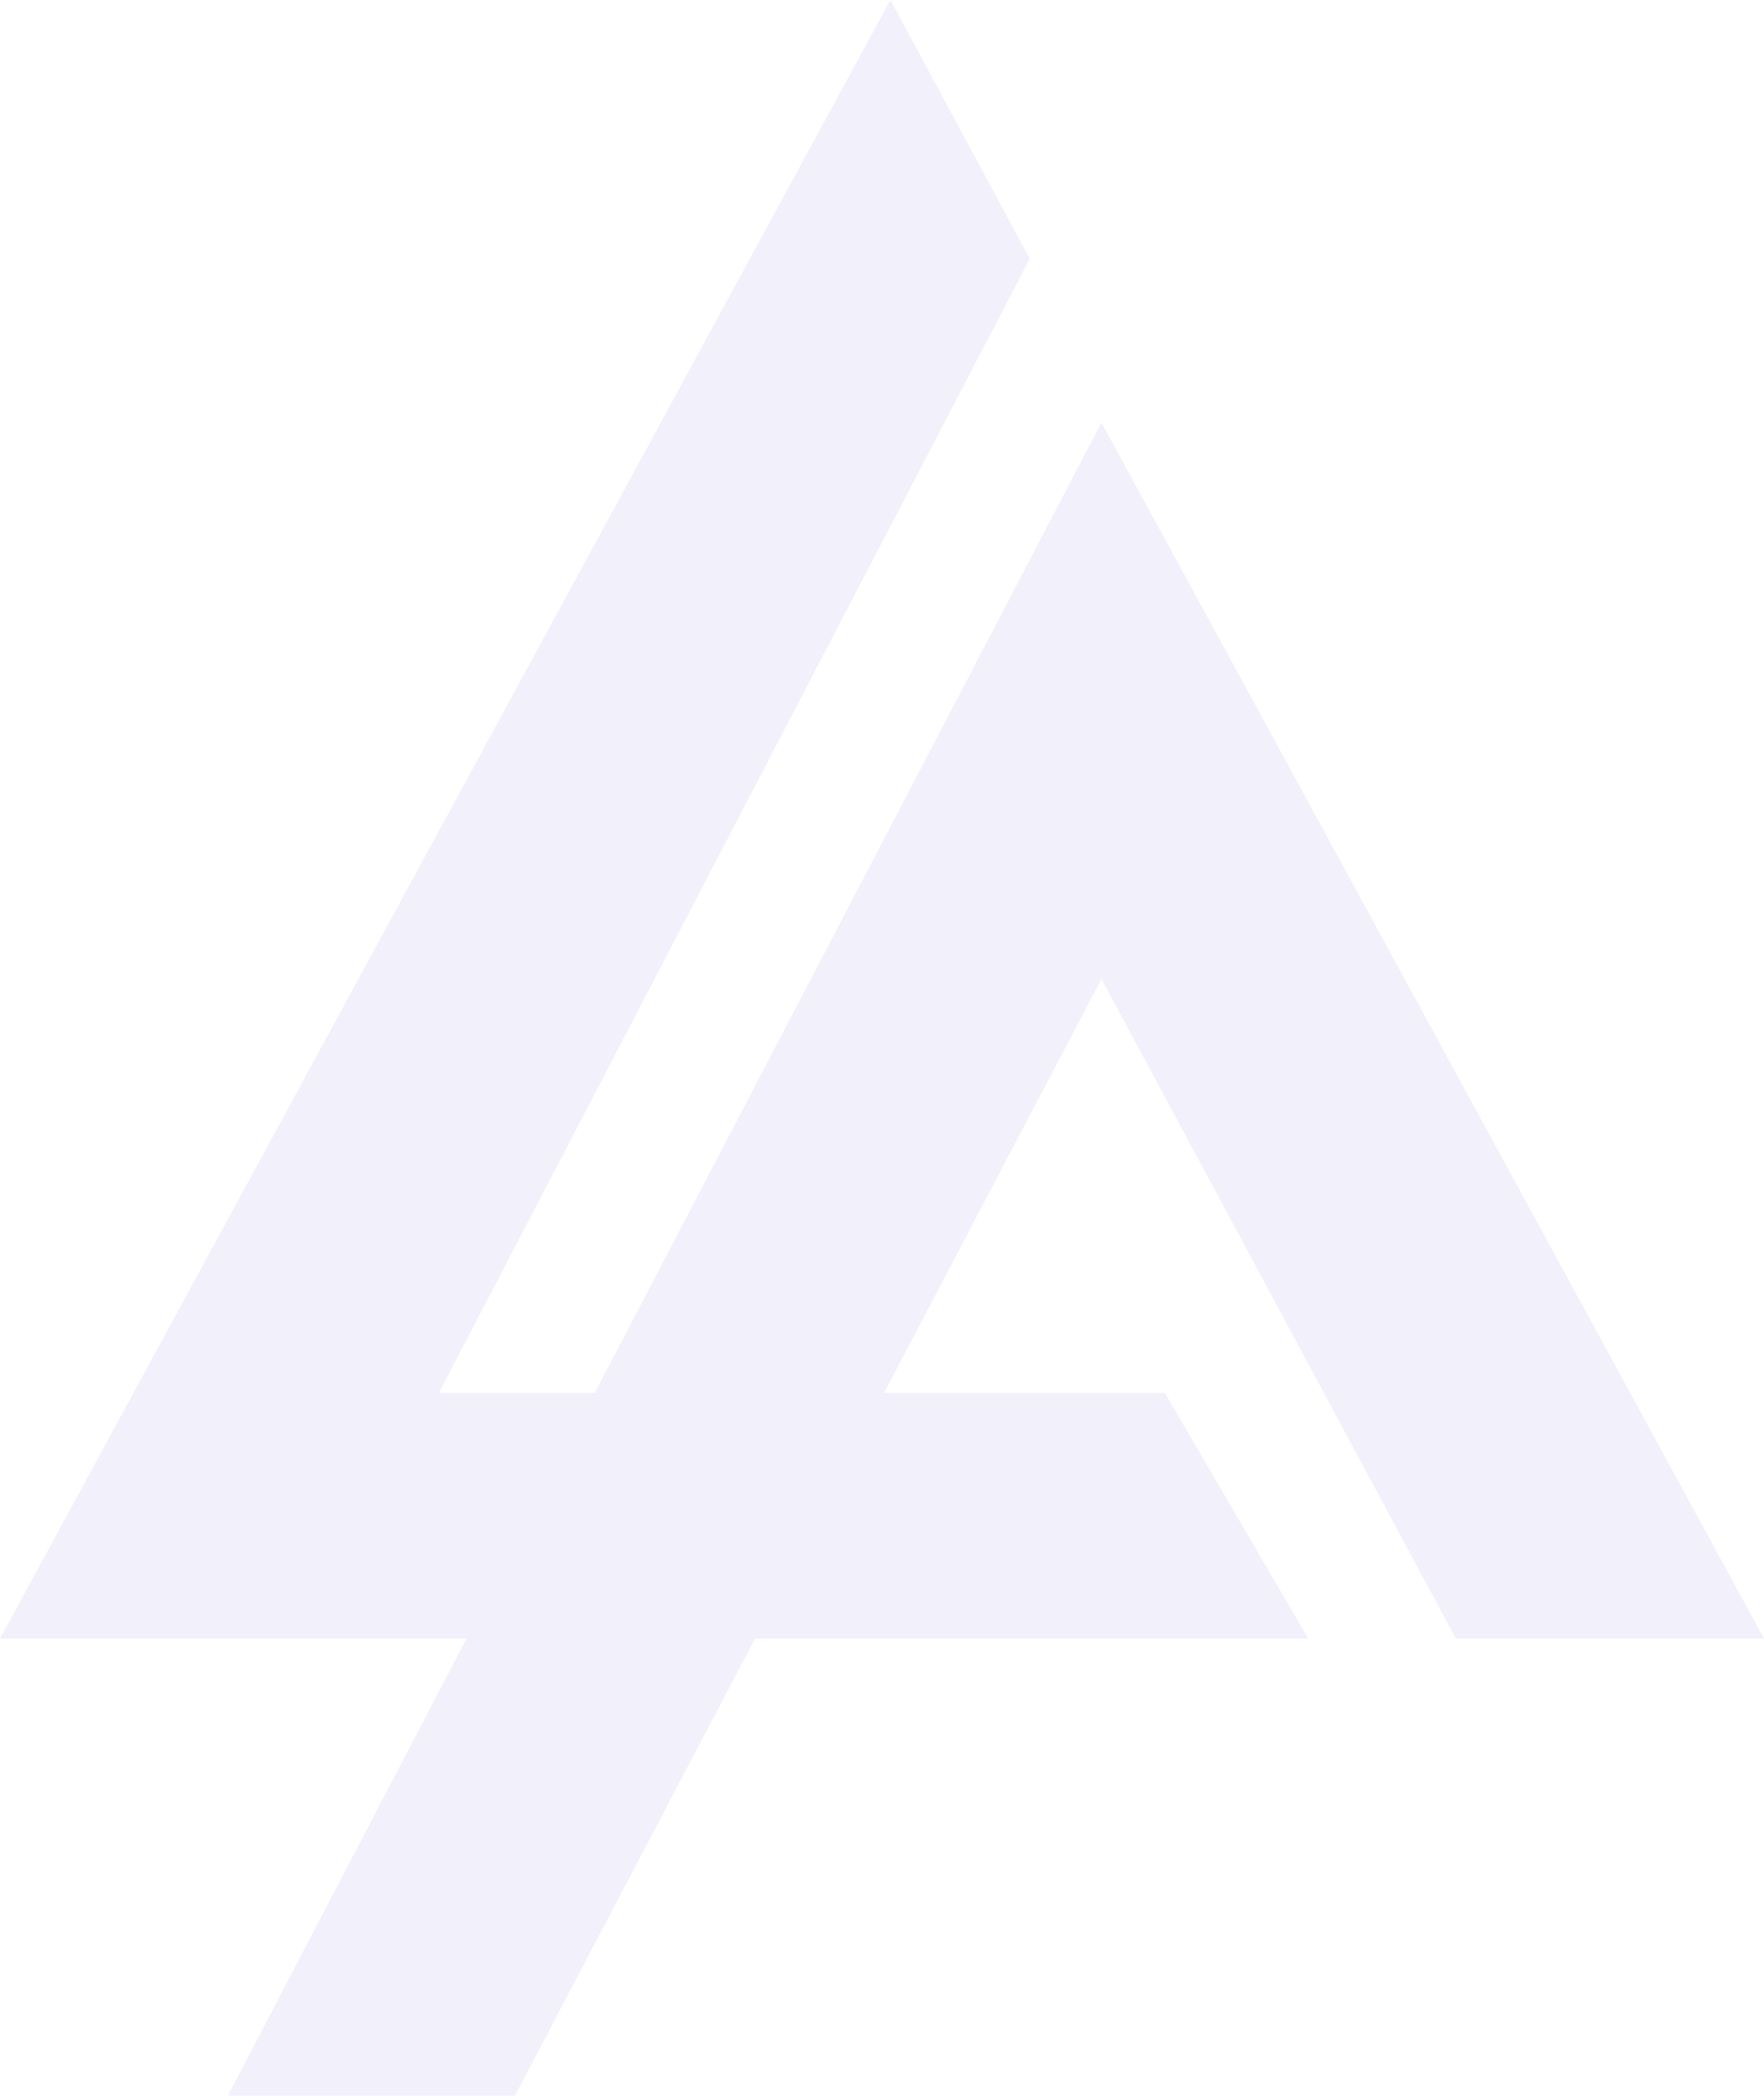 <svg width="360" height="428" viewBox="0 0 360 428" fill="none" xmlns="http://www.w3.org/2000/svg">
<path opacity="0.1" d="M181.722 0L210.144 52.778L89.569 284.12H121.402L224.785 86.204L360 334.259H297.129L224.785 199.676L180.412 284.12H237.703L266.986 334.259H154.066L105.072 427.5H46.507L95.212 334.259H0L181.722 0Z" fill="#7167D8"/>
</svg>
